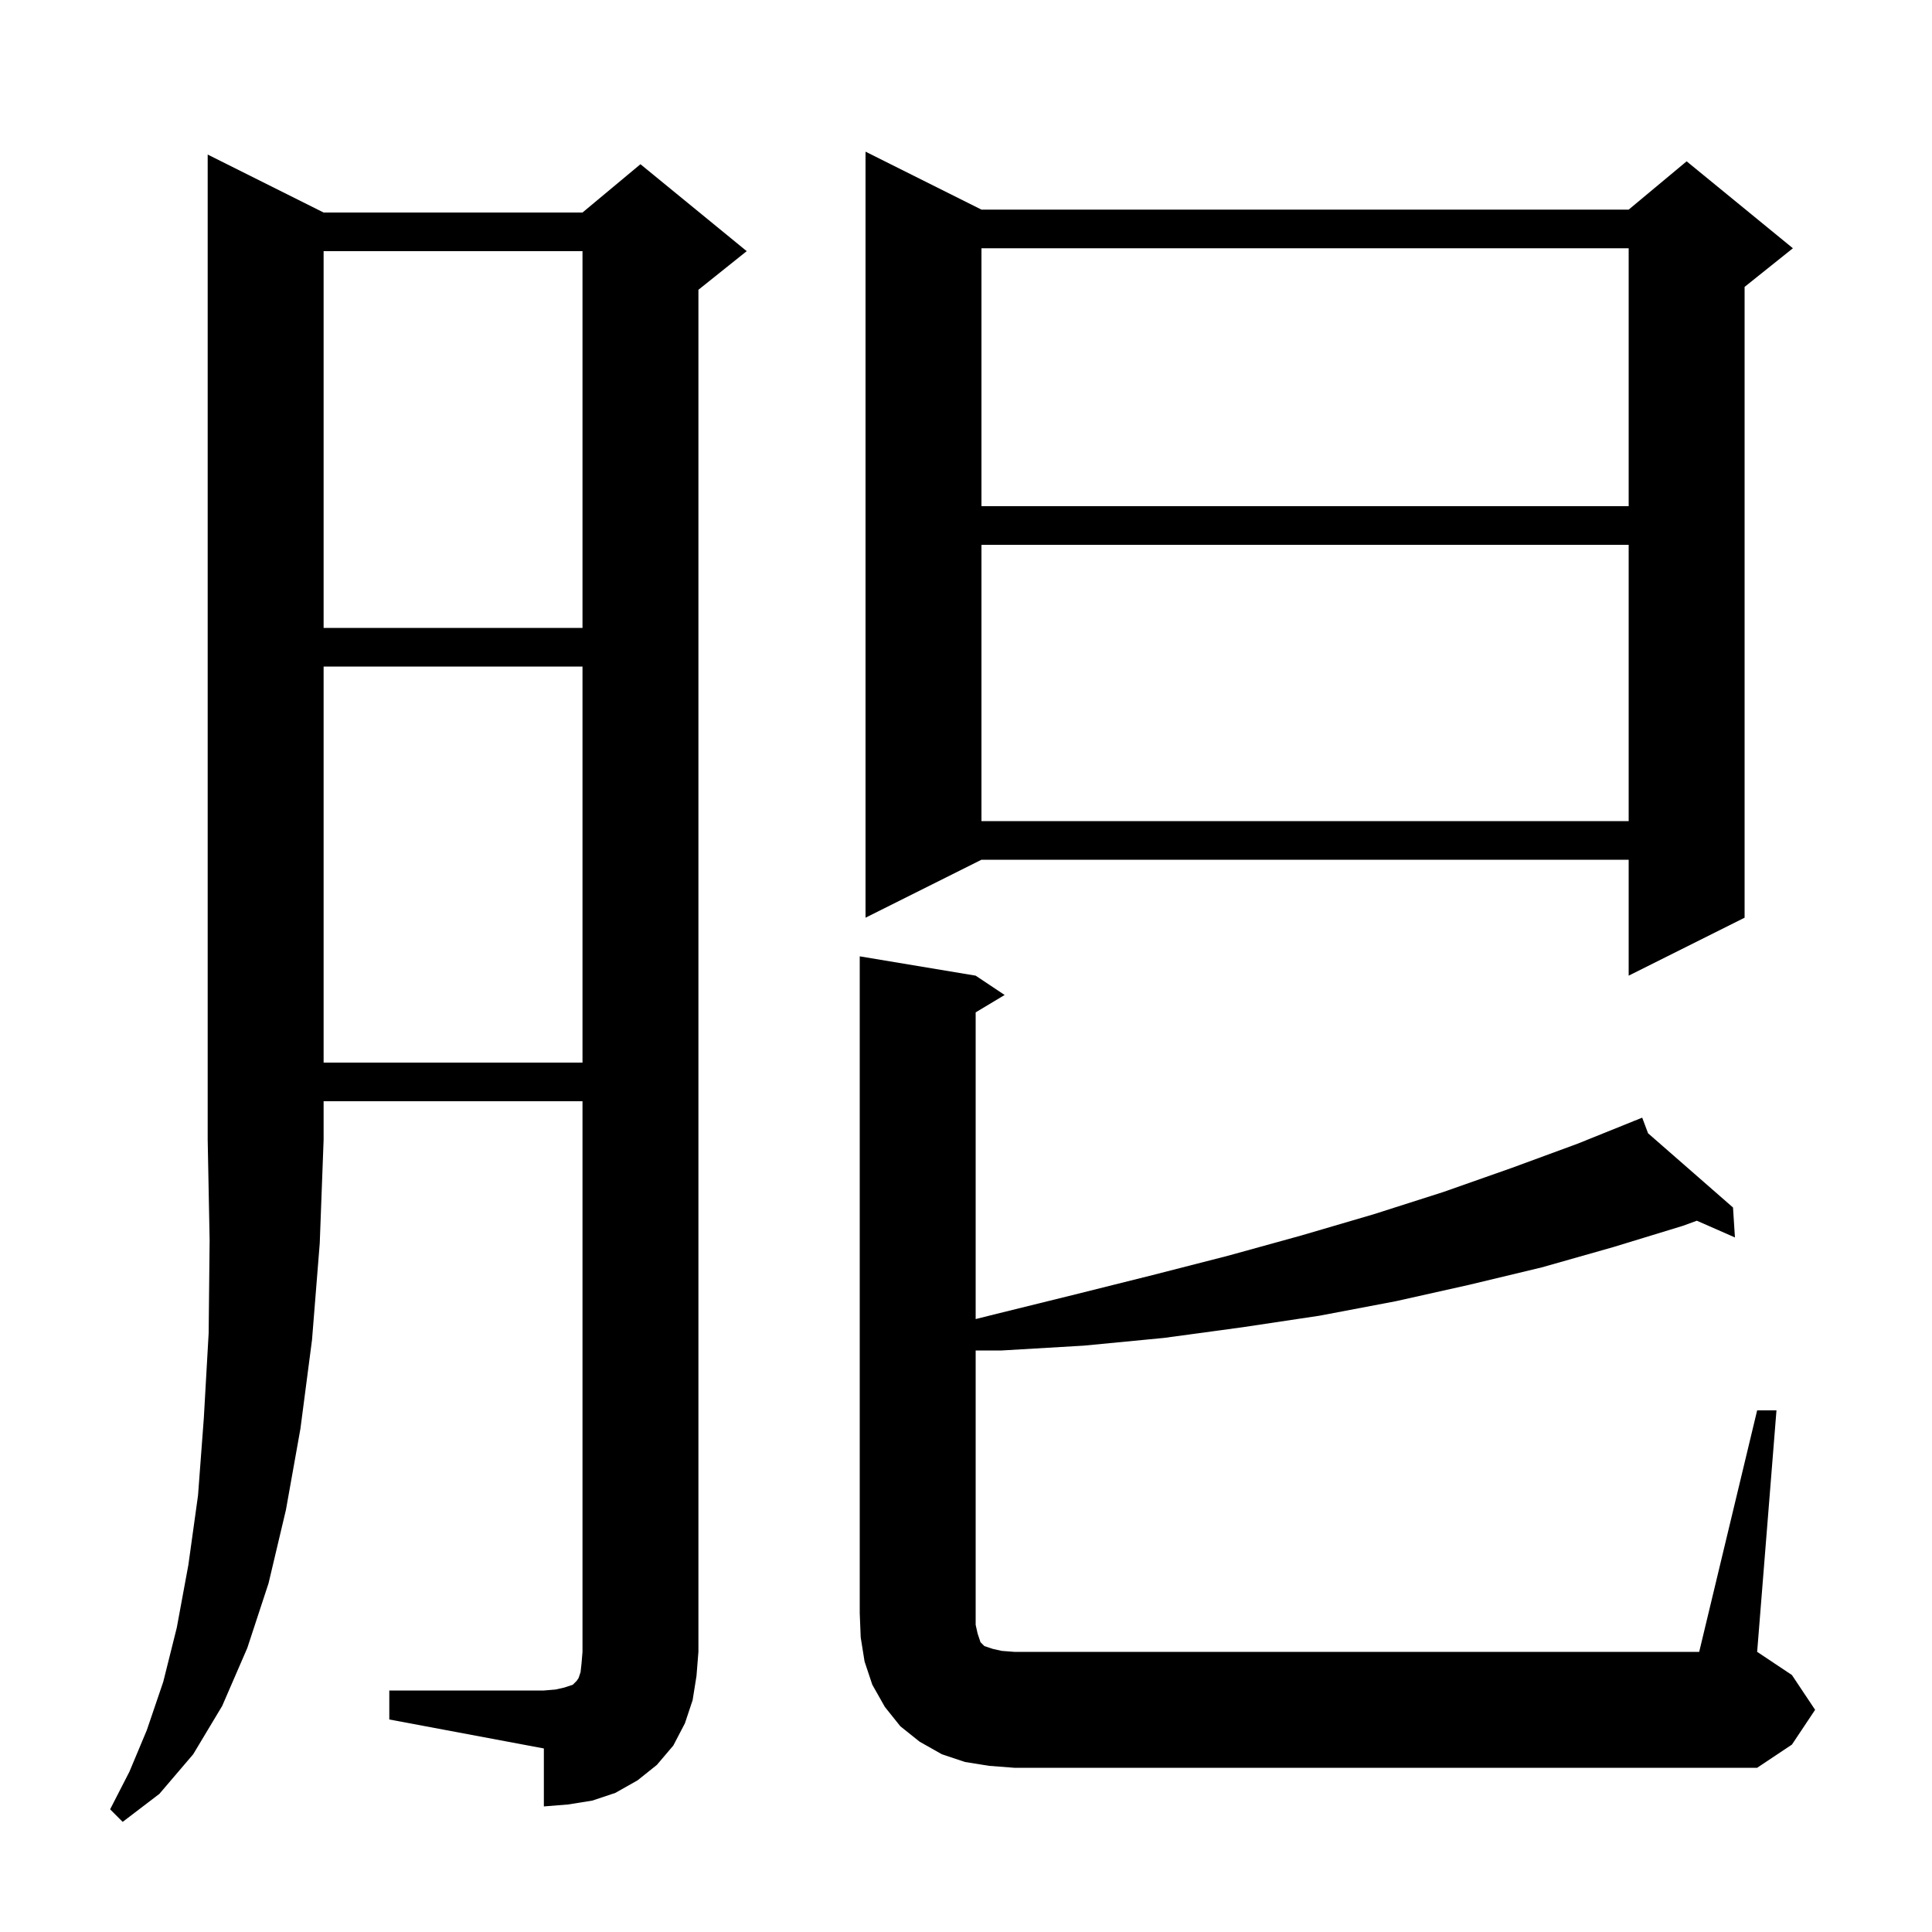 <svg xmlns="http://www.w3.org/2000/svg" xmlns:xlink="http://www.w3.org/1999/xlink" version="1.1" baseProfile="full" viewBox="0 0 200 200" width="200" height="200"><g fill="currentColor"><path d="M 33.5 22.0 L 60.3 22.0 L 66.3 17.0 L 77.3 26.0 L 72.3 30.0 L 72.3 171.0 L 72.1 173.5 L 71.7 176.0 L 70.9 178.4 L 69.7 180.7 L 68.0 182.7 L 66.0 184.3 L 63.7 185.6 L 61.3 186.4 L 58.8 186.8 L 56.3 187.0 L 56.3 181.0 L 40.3 178.0 L 40.3 175.0 L 56.3 175.0 L 57.5 174.9 L 58.4 174.7 L 59.3 174.4 L 59.7 174.0 L 59.9 173.7 L 60.1 173.1 L 60.2 172.2 L 60.3 171.0 L 60.3 114.0 L 33.5 114.0 L 33.5 118.0 L 33.1 128.7 L 32.3 138.7 L 31.1 147.9 L 29.6 156.3 L 27.8 163.9 L 25.6 170.6 L 23.0 176.6 L 20.0 181.6 L 16.5 185.7 L 12.7 188.6 L 11.4 187.3 L 13.4 183.4 L 15.2 179.1 L 16.9 174.1 L 18.3 168.5 L 19.5 162.0 L 20.5 154.8 L 21.1 146.8 L 21.6 138.0 L 21.7 128.4 L 21.5 118.0 L 21.5 16.0 Z M 181.9 146.0 L 183.9 146.0 L 181.9 171.0 L 185.5 173.4 L 187.9 177.0 L 185.5 180.6 L 181.9 183.0 L 105.0 183.0 L 102.4 182.8 L 99.9 182.4 L 97.5 181.6 L 95.2 180.3 L 93.2 178.7 L 91.6 176.7 L 90.3 174.4 L 89.5 172.0 L 89.1 169.5 L 89.0 167.0 L 89.0 99.0 L 101.0 101.0 L 104.0 103.0 L 101.0 104.8 L 101.0 136.55 L 103.2 136.0 L 111.3 134.0 L 119.3 132.0 L 127.1 130.0 L 134.7 127.9 L 142.2 125.7 L 149.4 123.4 L 156.5 120.9 L 163.3 118.4 L 169.125 116.053 L 169.1 116.0 L 169.149 116.043 L 170.0 115.7 L 170.606 117.316 L 179.4 125.0 L 179.6 128.1 L 175.657 126.368 L 174.2 126.9 L 167.0 129.1 L 159.6 131.2 L 152.1 133.0 L 144.5 134.7 L 136.6 136.2 L 128.6 137.4 L 120.5 138.5 L 112.2 139.3 L 103.7 139.8 L 101.0 139.8 L 101.0 168.2 L 101.2 169.1 L 101.5 170.0 L 101.9 170.4 L 102.8 170.7 L 103.7 170.9 L 105.0 171.0 L 175.9 171.0 Z M 33.5 69.0 L 33.5 110.0 L 60.3 110.0 L 60.3 69.0 Z M 101.6 21.7 L 168.6 21.7 L 174.6 16.7 L 185.6 25.7 L 180.6 29.7 L 180.6 95.0 L 168.6 101.0 L 168.6 89.0 L 101.6 89.0 L 89.6 95.0 L 89.6 15.7 Z M 101.6 56.4 L 101.6 85.0 L 168.6 85.0 L 168.6 56.4 Z M 33.5 26.0 L 33.5 65.0 L 60.3 65.0 L 60.3 26.0 Z M 101.6 25.7 L 101.6 52.4 L 168.6 52.4 L 168.6 25.7 Z "/></g></svg>